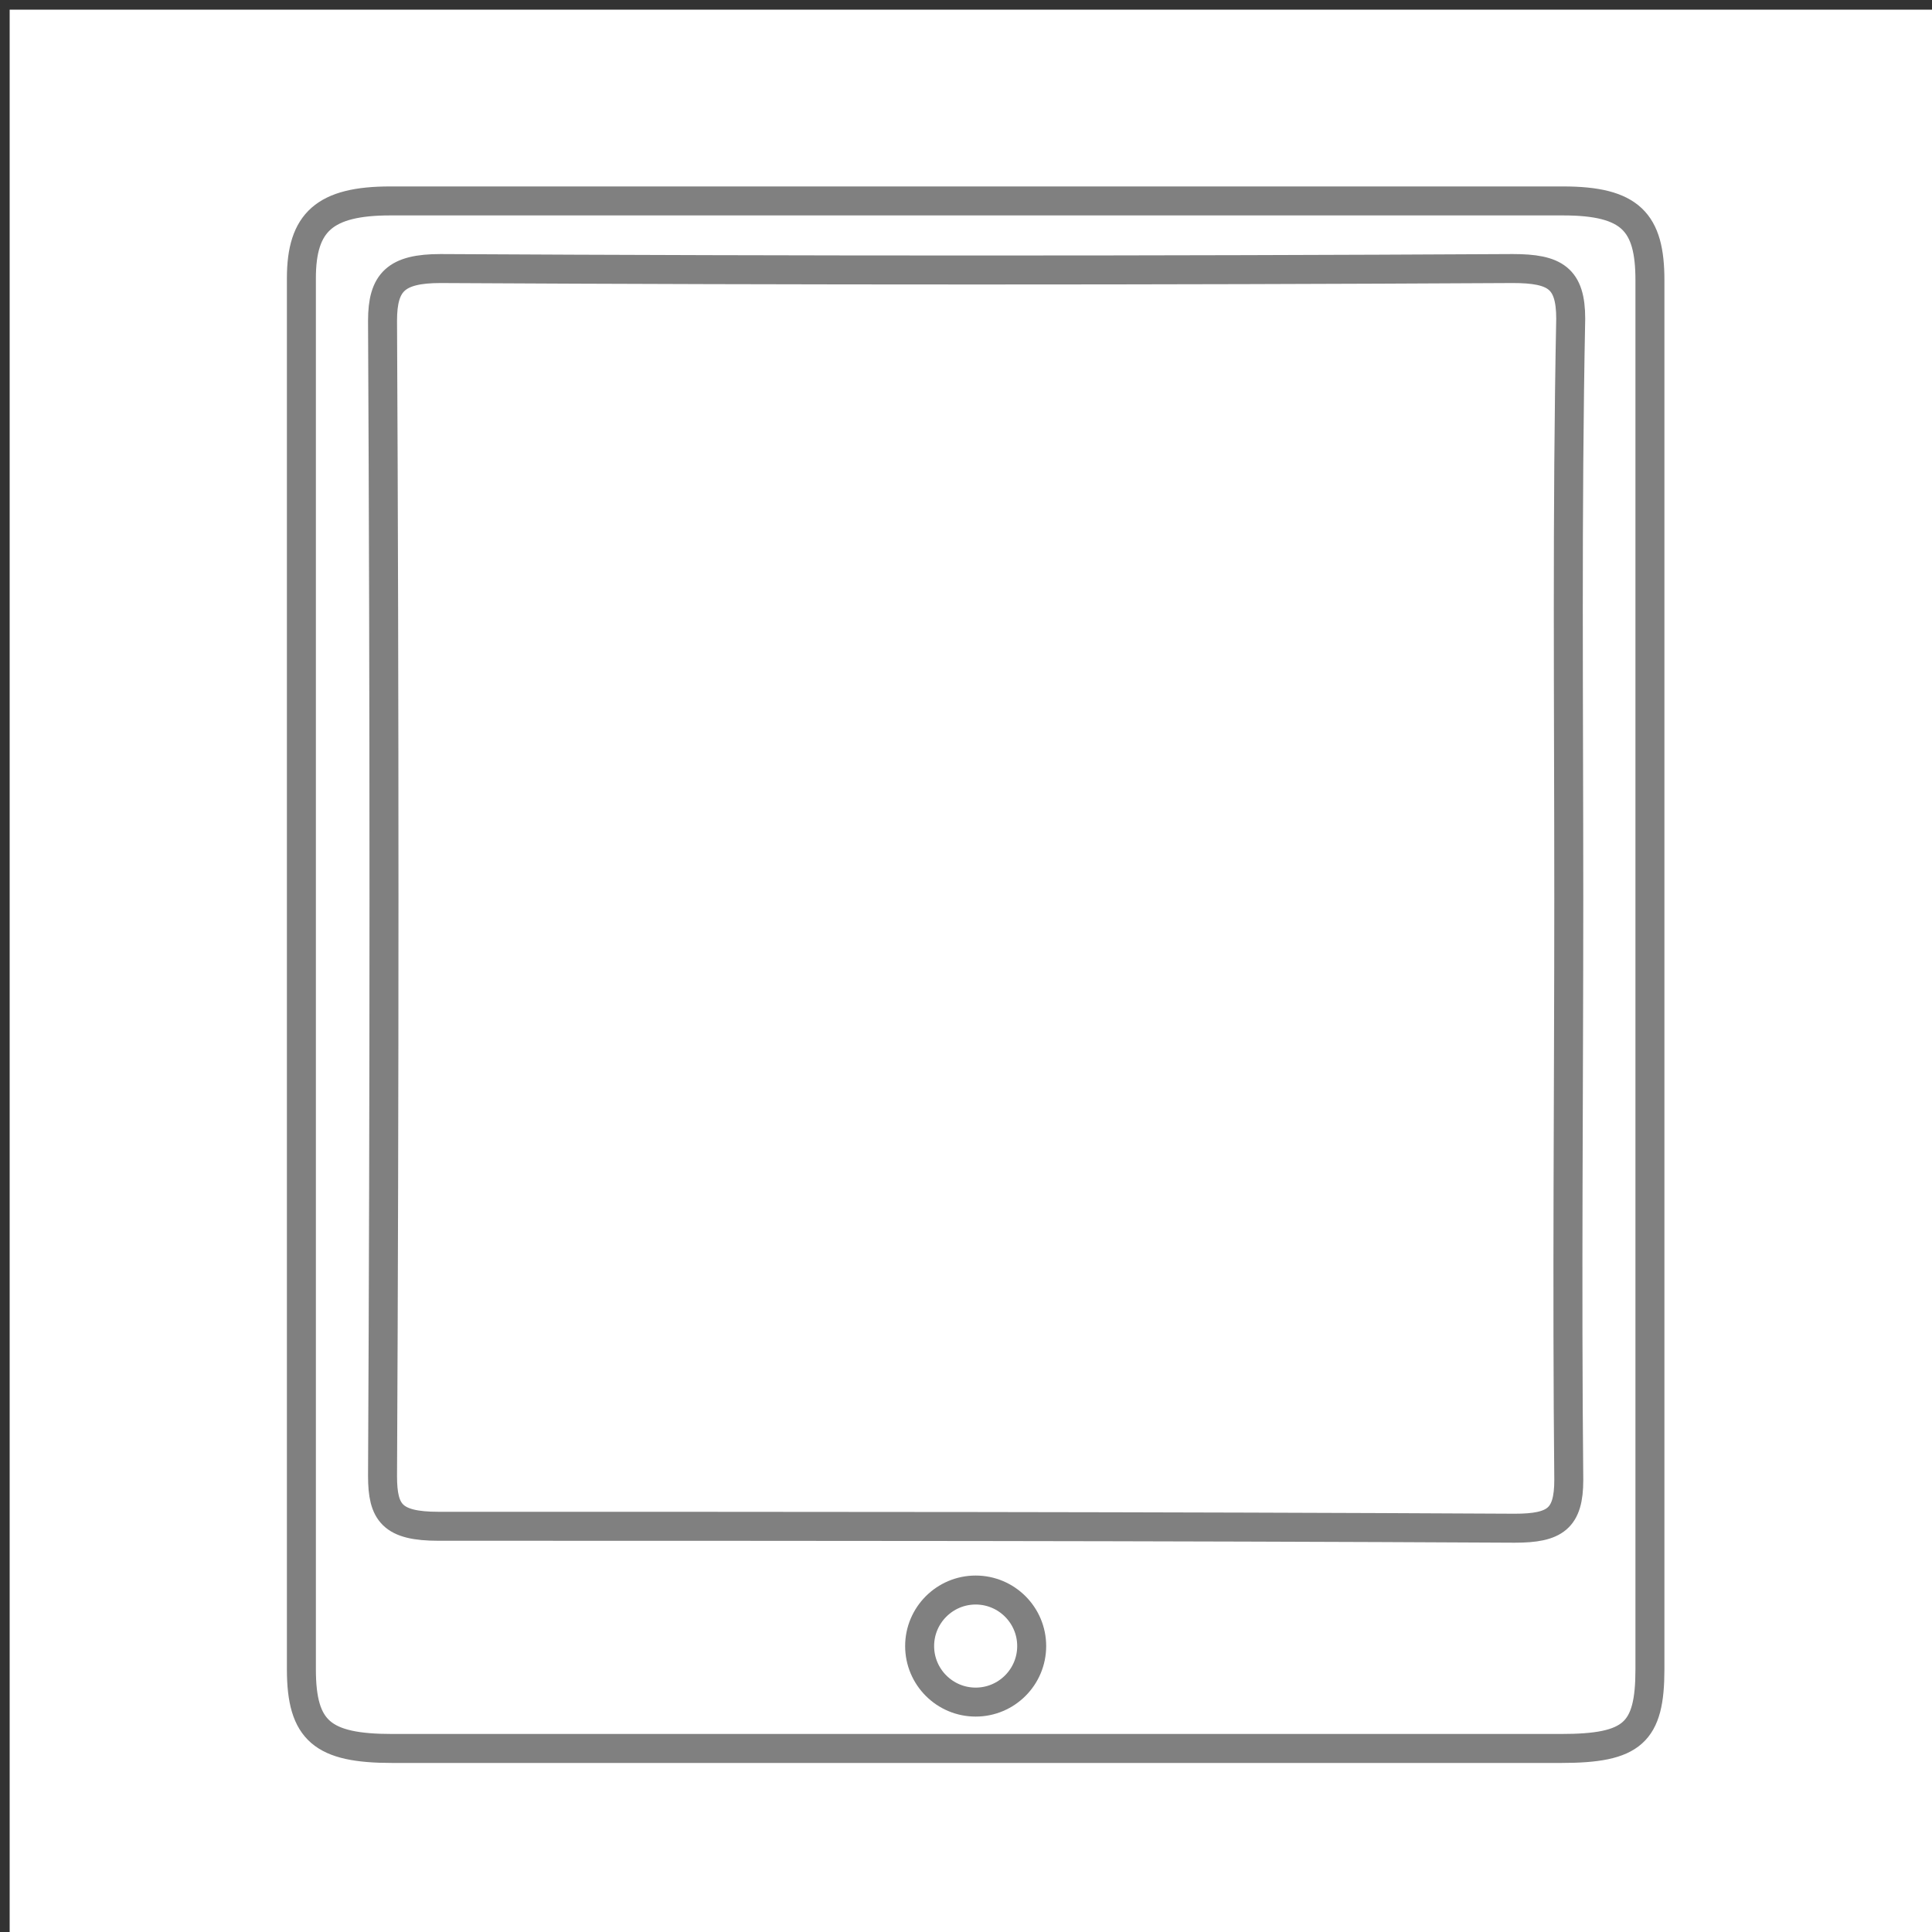 <svg xmlns="http://www.w3.org/2000/svg" xmlns:xlink="http://www.w3.org/1999/xlink" id="Layer_1" x="0px" y="0px" viewBox="0 0 100 100" style="enable-background:new 0 0 100 100;" xml:space="preserve"><rect x="0" y="0" width="100" height="100" fill="#333333" stroke="none"/><style type="text/css">	.st0{fill:#FFFFFF;}	.st1{fill:none;stroke:#808080;stroke-width:1.5;stroke-linecap:round;stroke-linejoin:round;}	.st2{fill:none;stroke:#808080;stroke-width:1.5;stroke-miterlimit:10;}</style><rect x="0.5" y="0.5" class="st0" width="100" height="100"></rect><rect x="10.5" y="10.5" class="st0" width="80" height="80"></rect><g>	<g>		<g>			<path class="st1" d="M85.4,14.5c0-3-1-4.1-4.5-4.1c-20.2,0-40.5,0-60.7,0c-3.4,0-4.6,1.1-4.6,4c0,24,0,48,0,72    c0,3.2,1.1,4.1,4.7,4.1c20.1,0,40.3,0,60.5,0c3.7,0,4.6-0.8,4.6-4.1c0-12,0-24,0-36S85.4,26.5,85.4,14.5z M81.2,46.5    c0,10-0.1,20.1,0,30.1c0,2-0.7,2.5-2.8,2.5C59.8,79,41.2,79,22.7,79c-2.4,0-2.9-0.7-2.9-2.6c0.1-19.9,0.1-39.9,0-59.8    c0-2,0.7-2.7,3-2.7c18.5,0.1,37,0.1,55.5,0c2.2,0,3,0.5,3,2.6C81.1,26.5,81.2,36.5,81.2,46.5z"></path>		</g>	</g>	<path class="st2" d="M50.5,88.1c-1.6,0-2.9-1.3-2.9-2.9s1.3-2.9,2.9-2.9c1.6,0,2.9,1.3,2.9,2.9C53.4,86.8,52.1,88.1,50.5,88.1z"></path></g></svg>